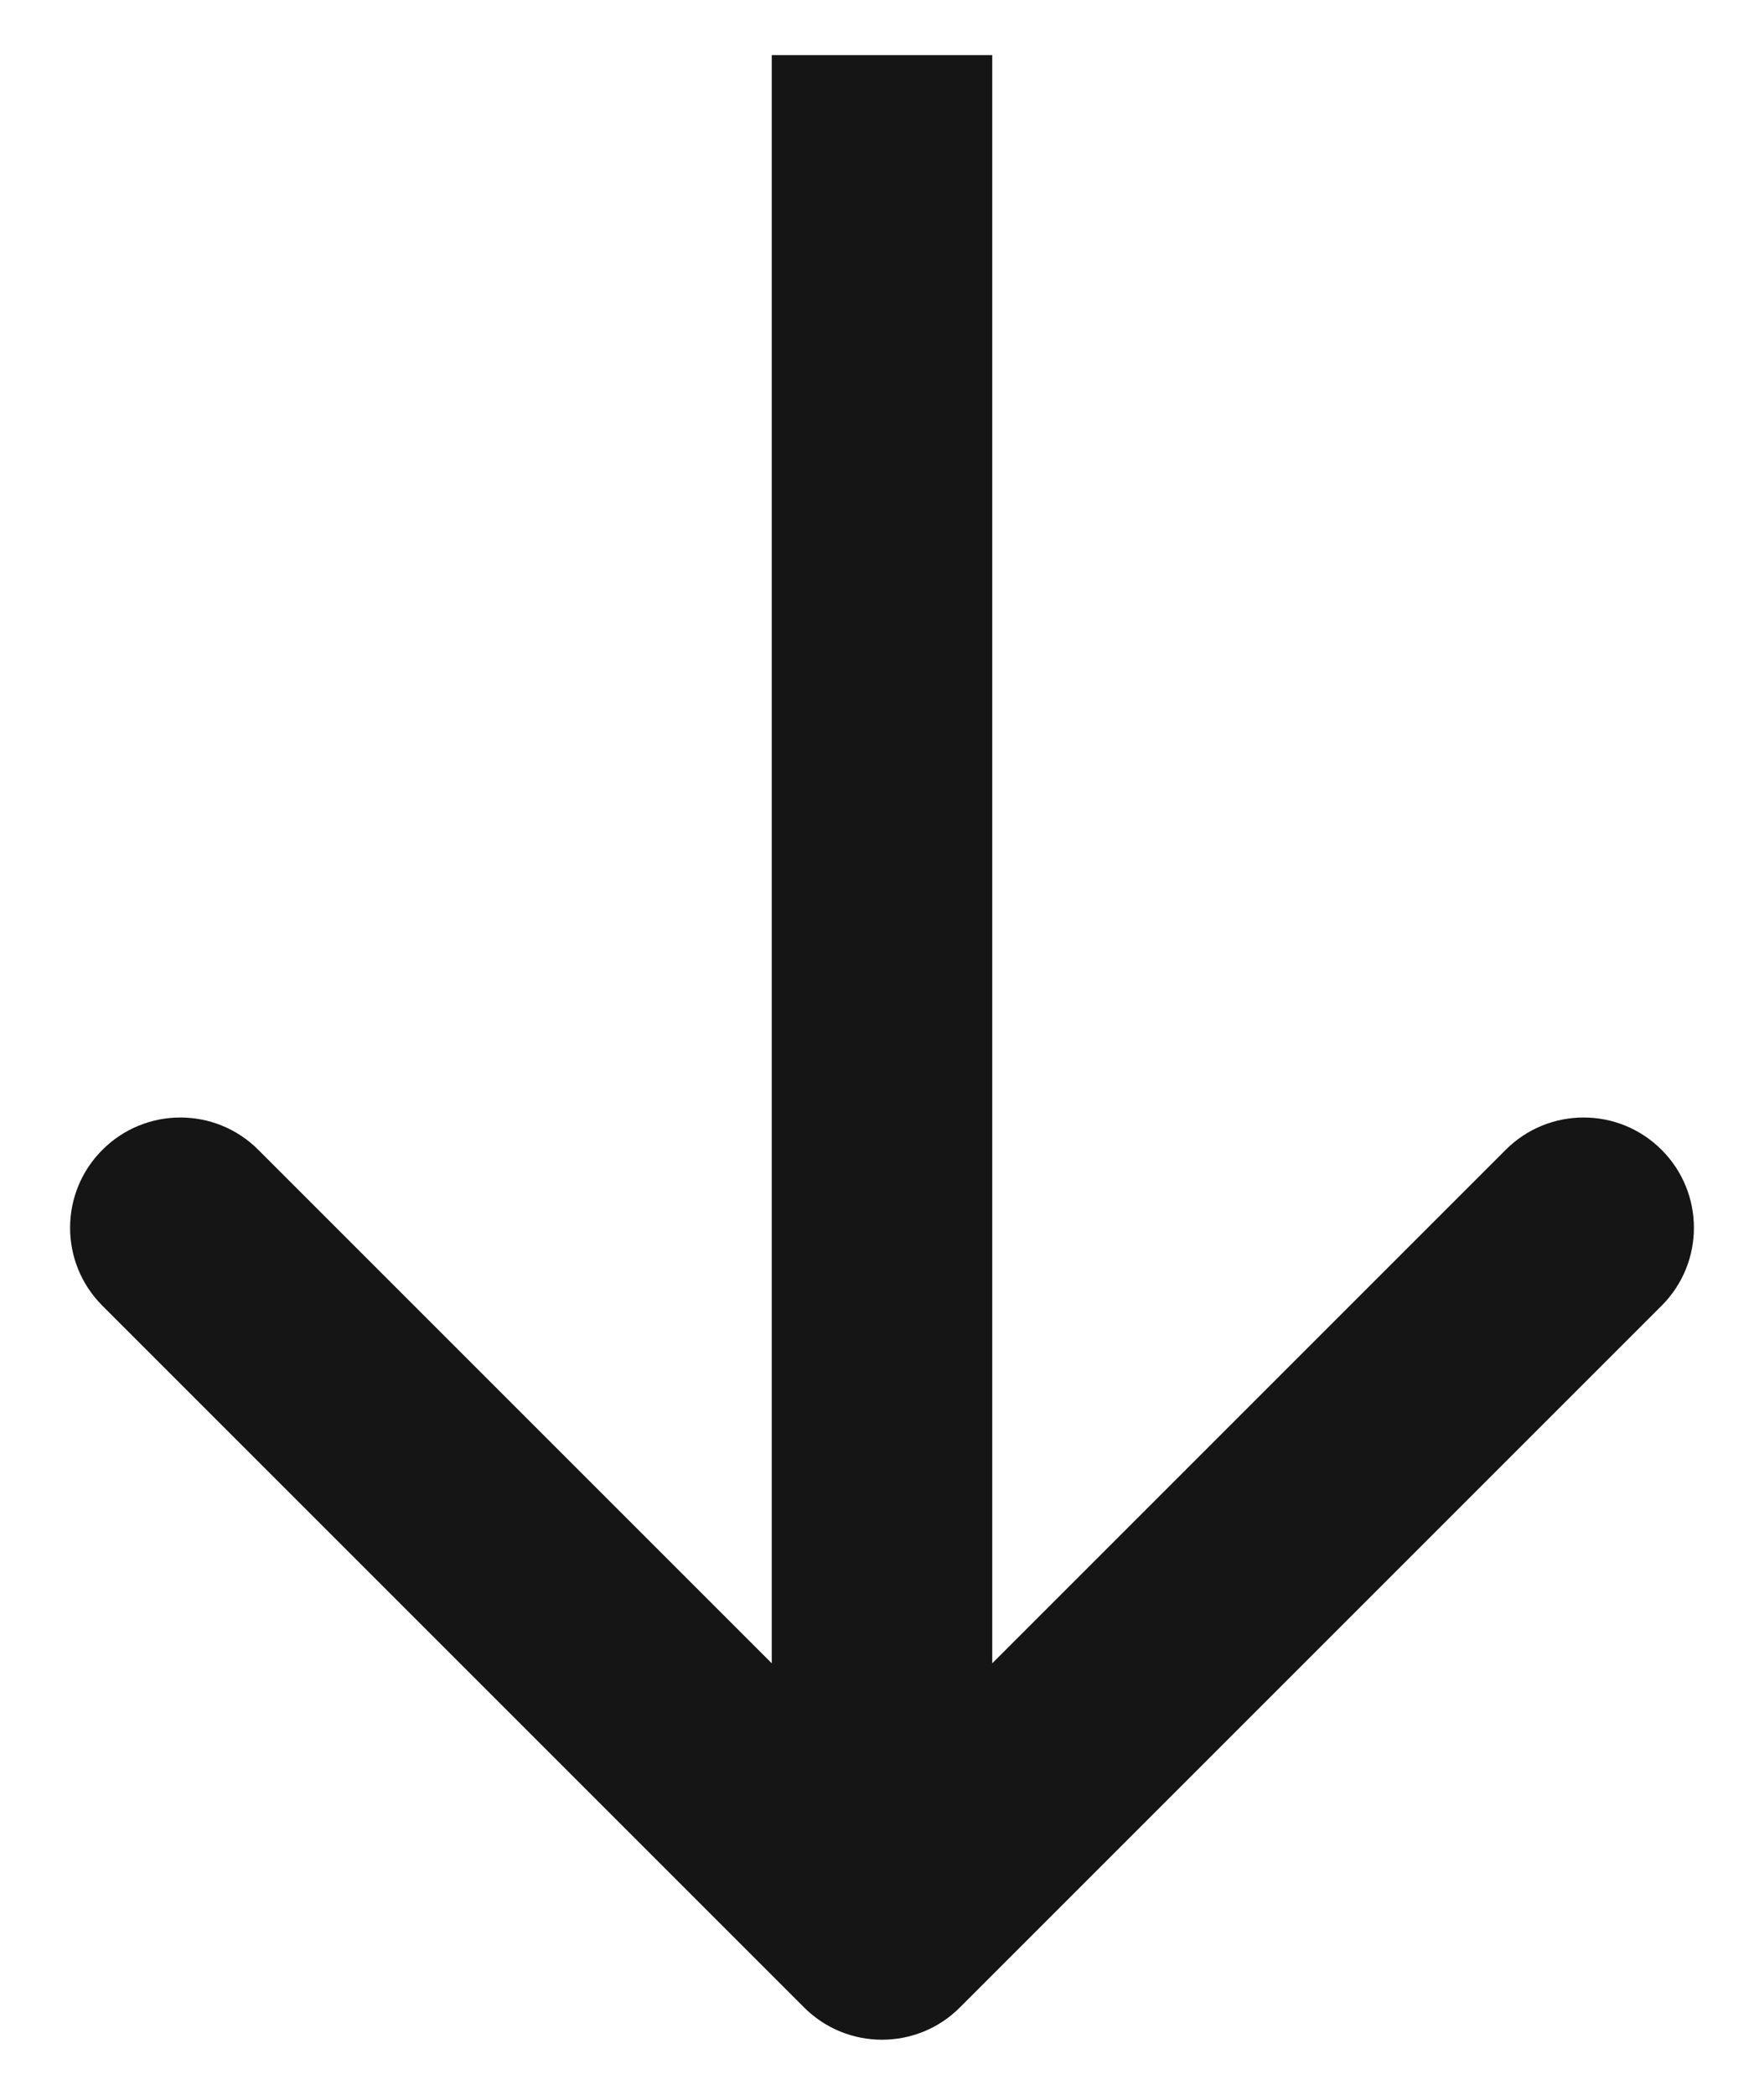<svg xmlns="http://www.w3.org/2000/svg" width="16" height="19" viewBox="0 0 16 19" fill="none"><path d="M7.293 18.207C7.683 18.598 8.317 18.598 8.707 18.207L15.071 11.843C15.462 11.453 15.462 10.819 15.071 10.429C14.681 10.038 14.047 10.038 13.657 10.429L8 16.086L2.343 10.429C1.953 10.038 1.319 10.038 0.929 10.429C0.538 10.819 0.538 11.453 0.929 11.843L7.293 18.207ZM7 0.5L7 17.5L9 17.5L9 0.5L7 0.5Z" fill="#151515"></path></svg>
